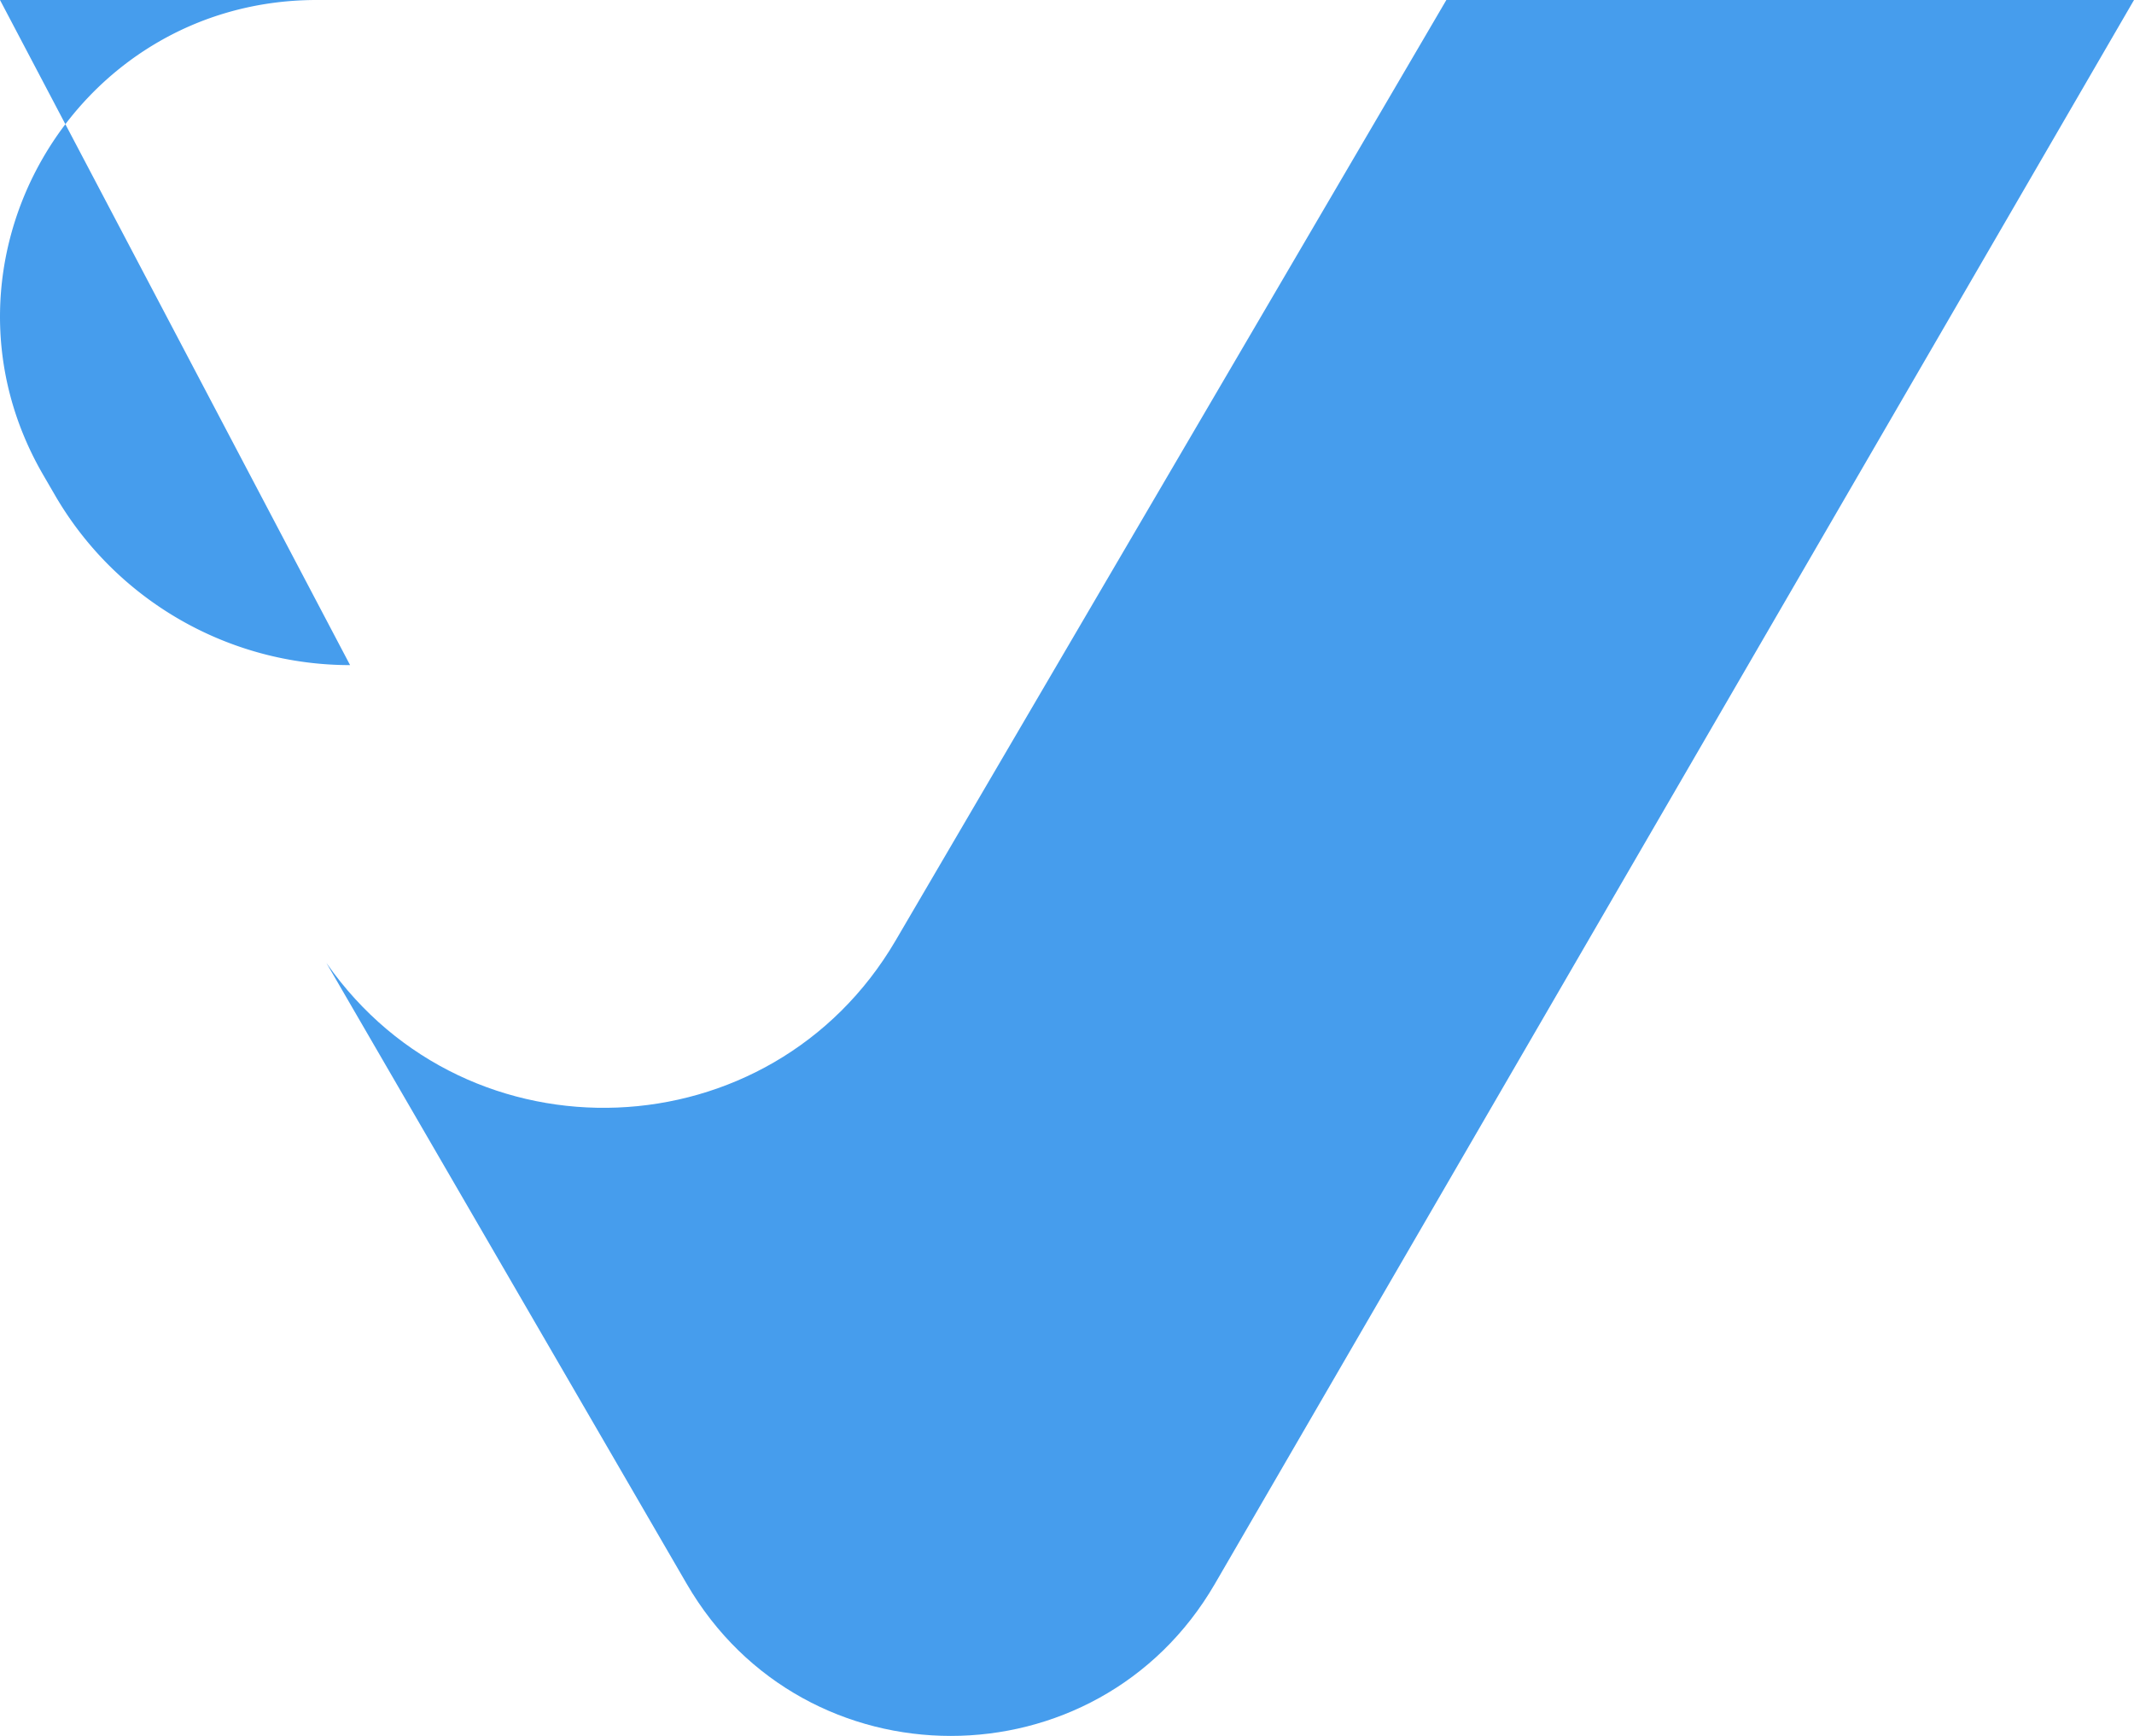 <svg width="59" height="48" viewBox="0 0 59 48" fill="none" xmlns="http://www.w3.org/2000/svg">
<path d="M23.488 0H8.757C2.018 0 -2.188 7.302 1.194 13.131L1.519 13.691C3.207 16.601 6.316 18.391 9.679 18.391L-nan -nanL9.679 18.391C13.522 18.391 16.981 16.061 18.424 12.499L23.488 0Z" fill="#469DED"/>
<path d="M9.025 26.628L9.036 26.643C12.942 32.227 21.317 31.889 24.76 26.009L39.988 0H59L33.589 43.795C30.336 49.402 22.239 49.402 18.986 43.795L9.025 26.628Z" fill="#469DED"/>
</svg>
